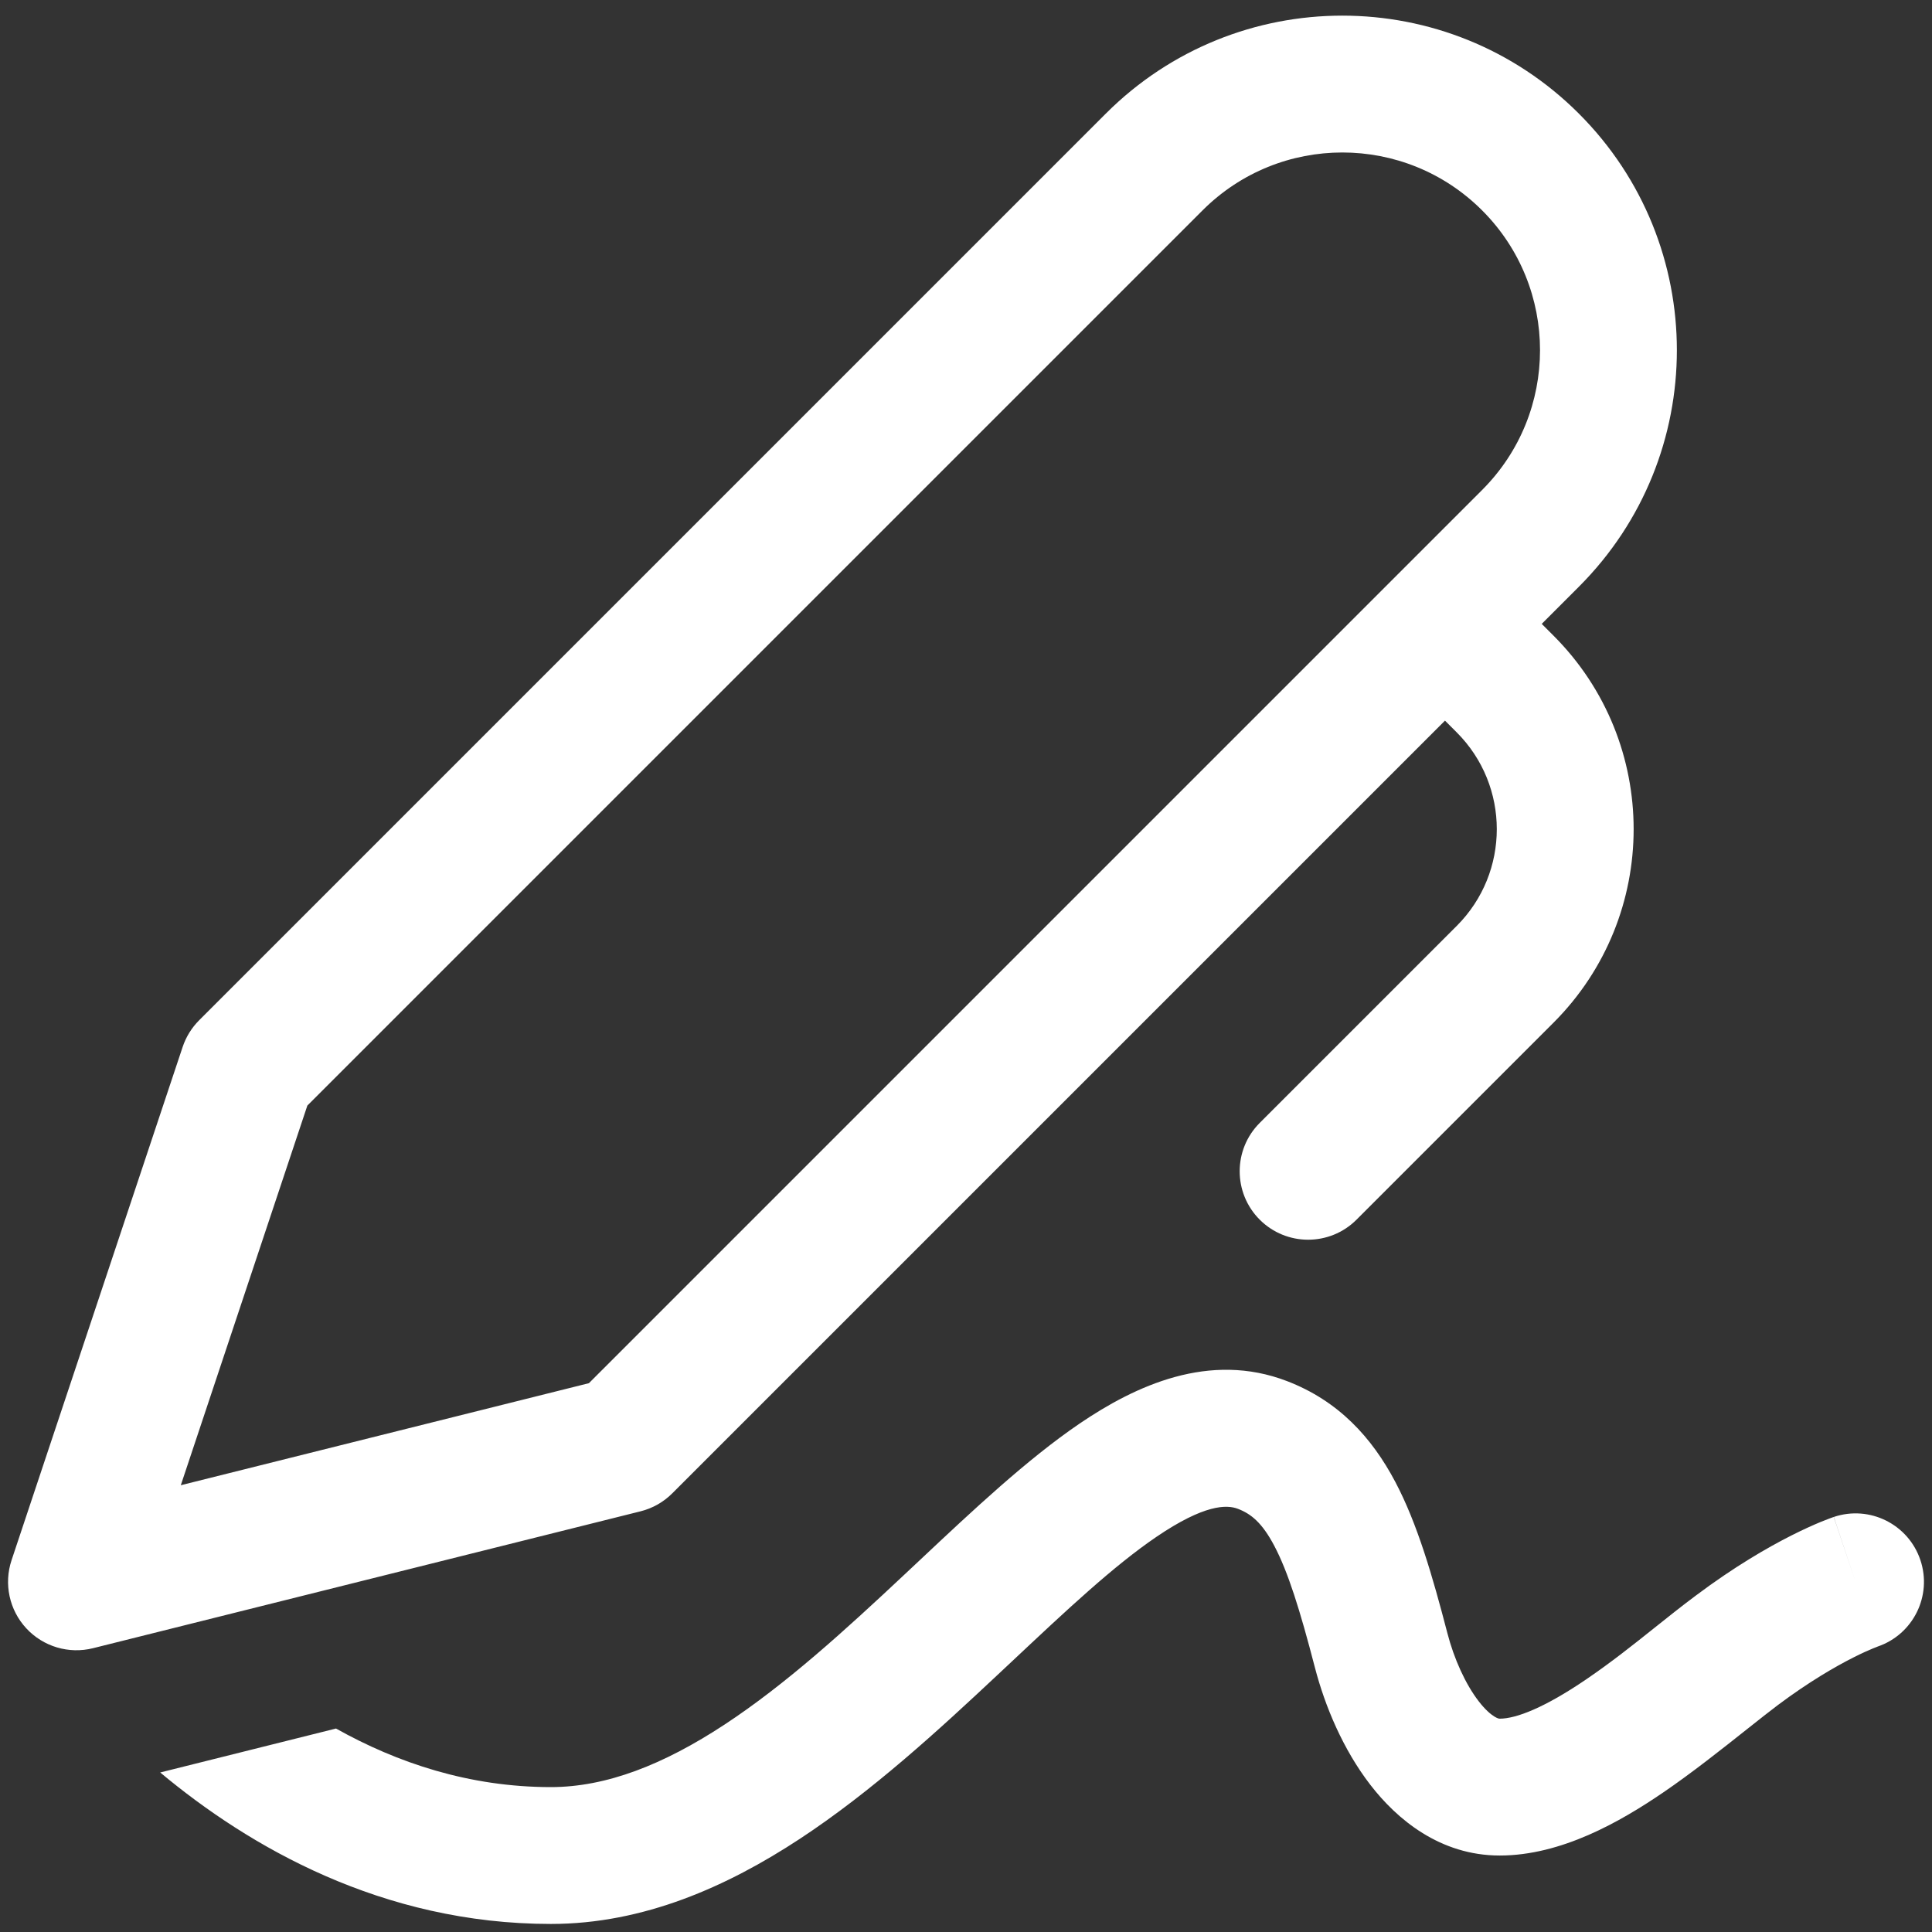 <svg width="60" height="60" viewBox="0 0 60 60" fill="none" xmlns="http://www.w3.org/2000/svg">
<rect x="0" y="0" width="60" height="60" fill="#333333" stroke="none"/>
<path d="M34.341 3.529C38.398 -0.529 44.977 -0.529 49.034 3.529C53.091 7.586 53.091 14.164 49.034 18.221L47.88 19.375L48.245 19.74C51.564 23.059 51.564 28.441 48.245 31.761L42.128 37.878C41.298 38.708 39.952 38.708 39.122 37.878C38.292 37.048 38.292 35.702 39.122 34.873L45.24 28.755C46.899 27.096 46.899 24.405 45.24 22.745L44.875 22.38L20.878 46.377C20.605 46.65 20.264 46.843 19.89 46.936L2.89 51.186C2.138 51.375 1.343 51.138 0.816 50.569C0.289 50 0.114 49.189 0.359 48.453L5.672 32.515C5.776 32.203 5.952 31.918 6.185 31.685L34.341 3.529ZM46.029 6.534C43.631 4.136 39.744 4.136 37.346 6.534L9.545 34.335L5.615 46.125L18.289 42.956L46.029 15.216C48.426 12.819 48.426 8.931 46.029 6.534ZM17.108 59.75C11.859 59.75 7.726 57.342 4.975 55.046L10.435 53.681C12.327 54.742 14.569 55.5 17.108 55.5C18.831 55.5 20.608 54.803 22.502 53.558C24.401 52.31 26.235 50.638 28.086 48.902L28.568 48.45C30.202 46.914 31.901 45.318 33.524 44.213C35.259 43.034 37.557 41.963 39.971 42.892C41.566 43.505 42.602 44.638 43.333 46.023C44.018 47.321 44.489 48.947 44.949 50.716C45.158 51.524 45.514 52.305 45.922 52.834C46.12 53.091 46.291 53.237 46.411 53.31C46.516 53.375 46.563 53.375 46.575 53.375C47.093 53.375 47.982 53.024 49.252 52.16C50.04 51.624 50.713 51.087 51.386 50.55C51.804 50.217 52.222 49.882 52.669 49.549C53.854 48.661 54.881 48.066 55.633 47.686C56.009 47.496 56.317 47.359 56.541 47.266C56.653 47.22 56.745 47.184 56.814 47.159L56.9 47.128L56.93 47.117L56.942 47.113L56.947 47.111C56.947 47.111 56.951 47.11 57.625 49.125L56.951 47.11C58.064 46.737 59.268 47.338 59.64 48.451C60.011 49.559 59.417 50.758 58.313 51.135L58.297 51.142C58.274 51.15 58.229 51.167 58.165 51.194C58.035 51.247 57.827 51.339 57.552 51.478C57.002 51.756 56.187 52.224 55.215 52.951C54.966 53.138 54.64 53.396 54.269 53.69C53.498 54.302 52.53 55.07 51.643 55.673C50.322 56.573 48.492 57.625 46.575 57.625C44.724 57.625 43.382 56.5 42.557 55.429C41.714 54.337 41.149 52.993 40.835 51.784C40.369 49.988 39.999 48.812 39.574 48.006C39.194 47.287 38.852 47.014 38.445 46.858C38.097 46.724 37.403 46.716 35.914 47.728C34.584 48.633 33.134 49.993 31.418 51.605L30.993 52.003C29.161 53.721 27.081 55.634 24.836 57.109C22.587 58.587 19.99 59.75 17.108 59.75Z" fill="white"/>
</svg>
